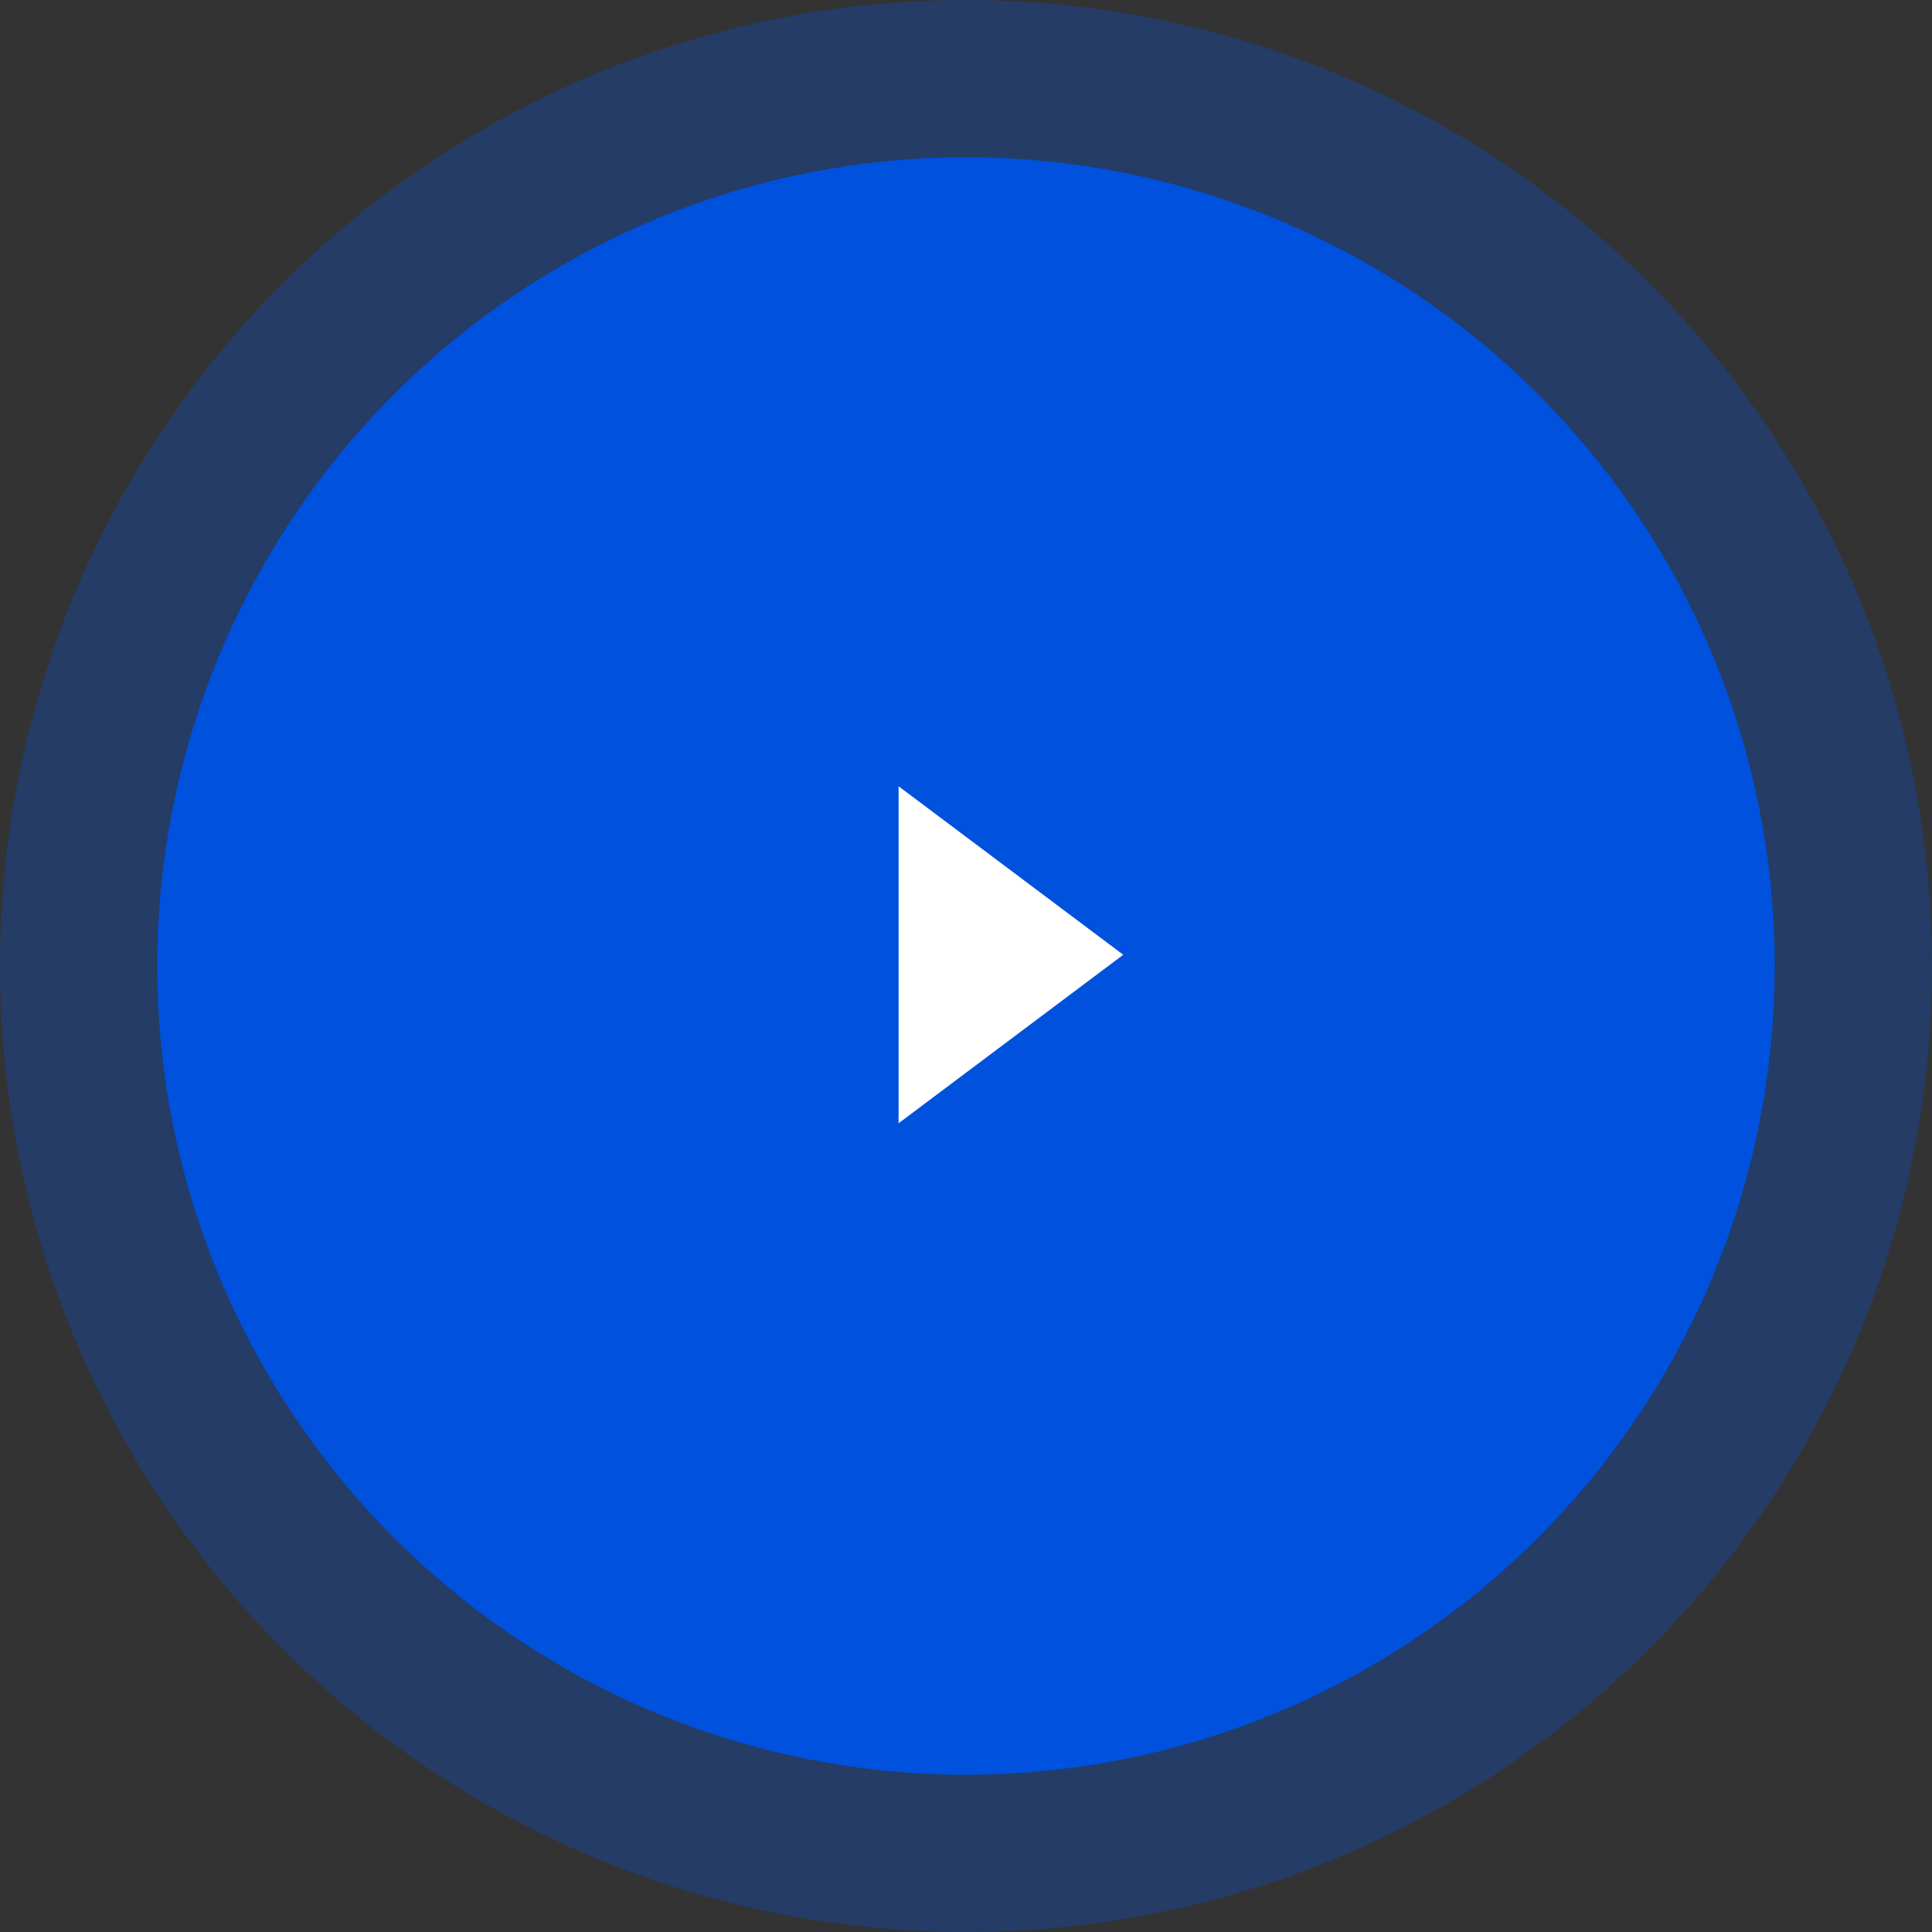 <svg width="86" height="86" viewBox="0 0 86 86" fill="none" xmlns="http://www.w3.org/2000/svg">
<rect x="0" y="0" width="86" height="86" fill="#333333" stroke="none"/>
<circle opacity="0.3" cx="43" cy="43" r="43" fill="#0051DD"/>
<circle cx="43" cy="43" r="36" fill="#0051DD"/>
<path d="M50 42.5L40 50L40 35L50 42.5Z" fill="white"/>
</svg>
